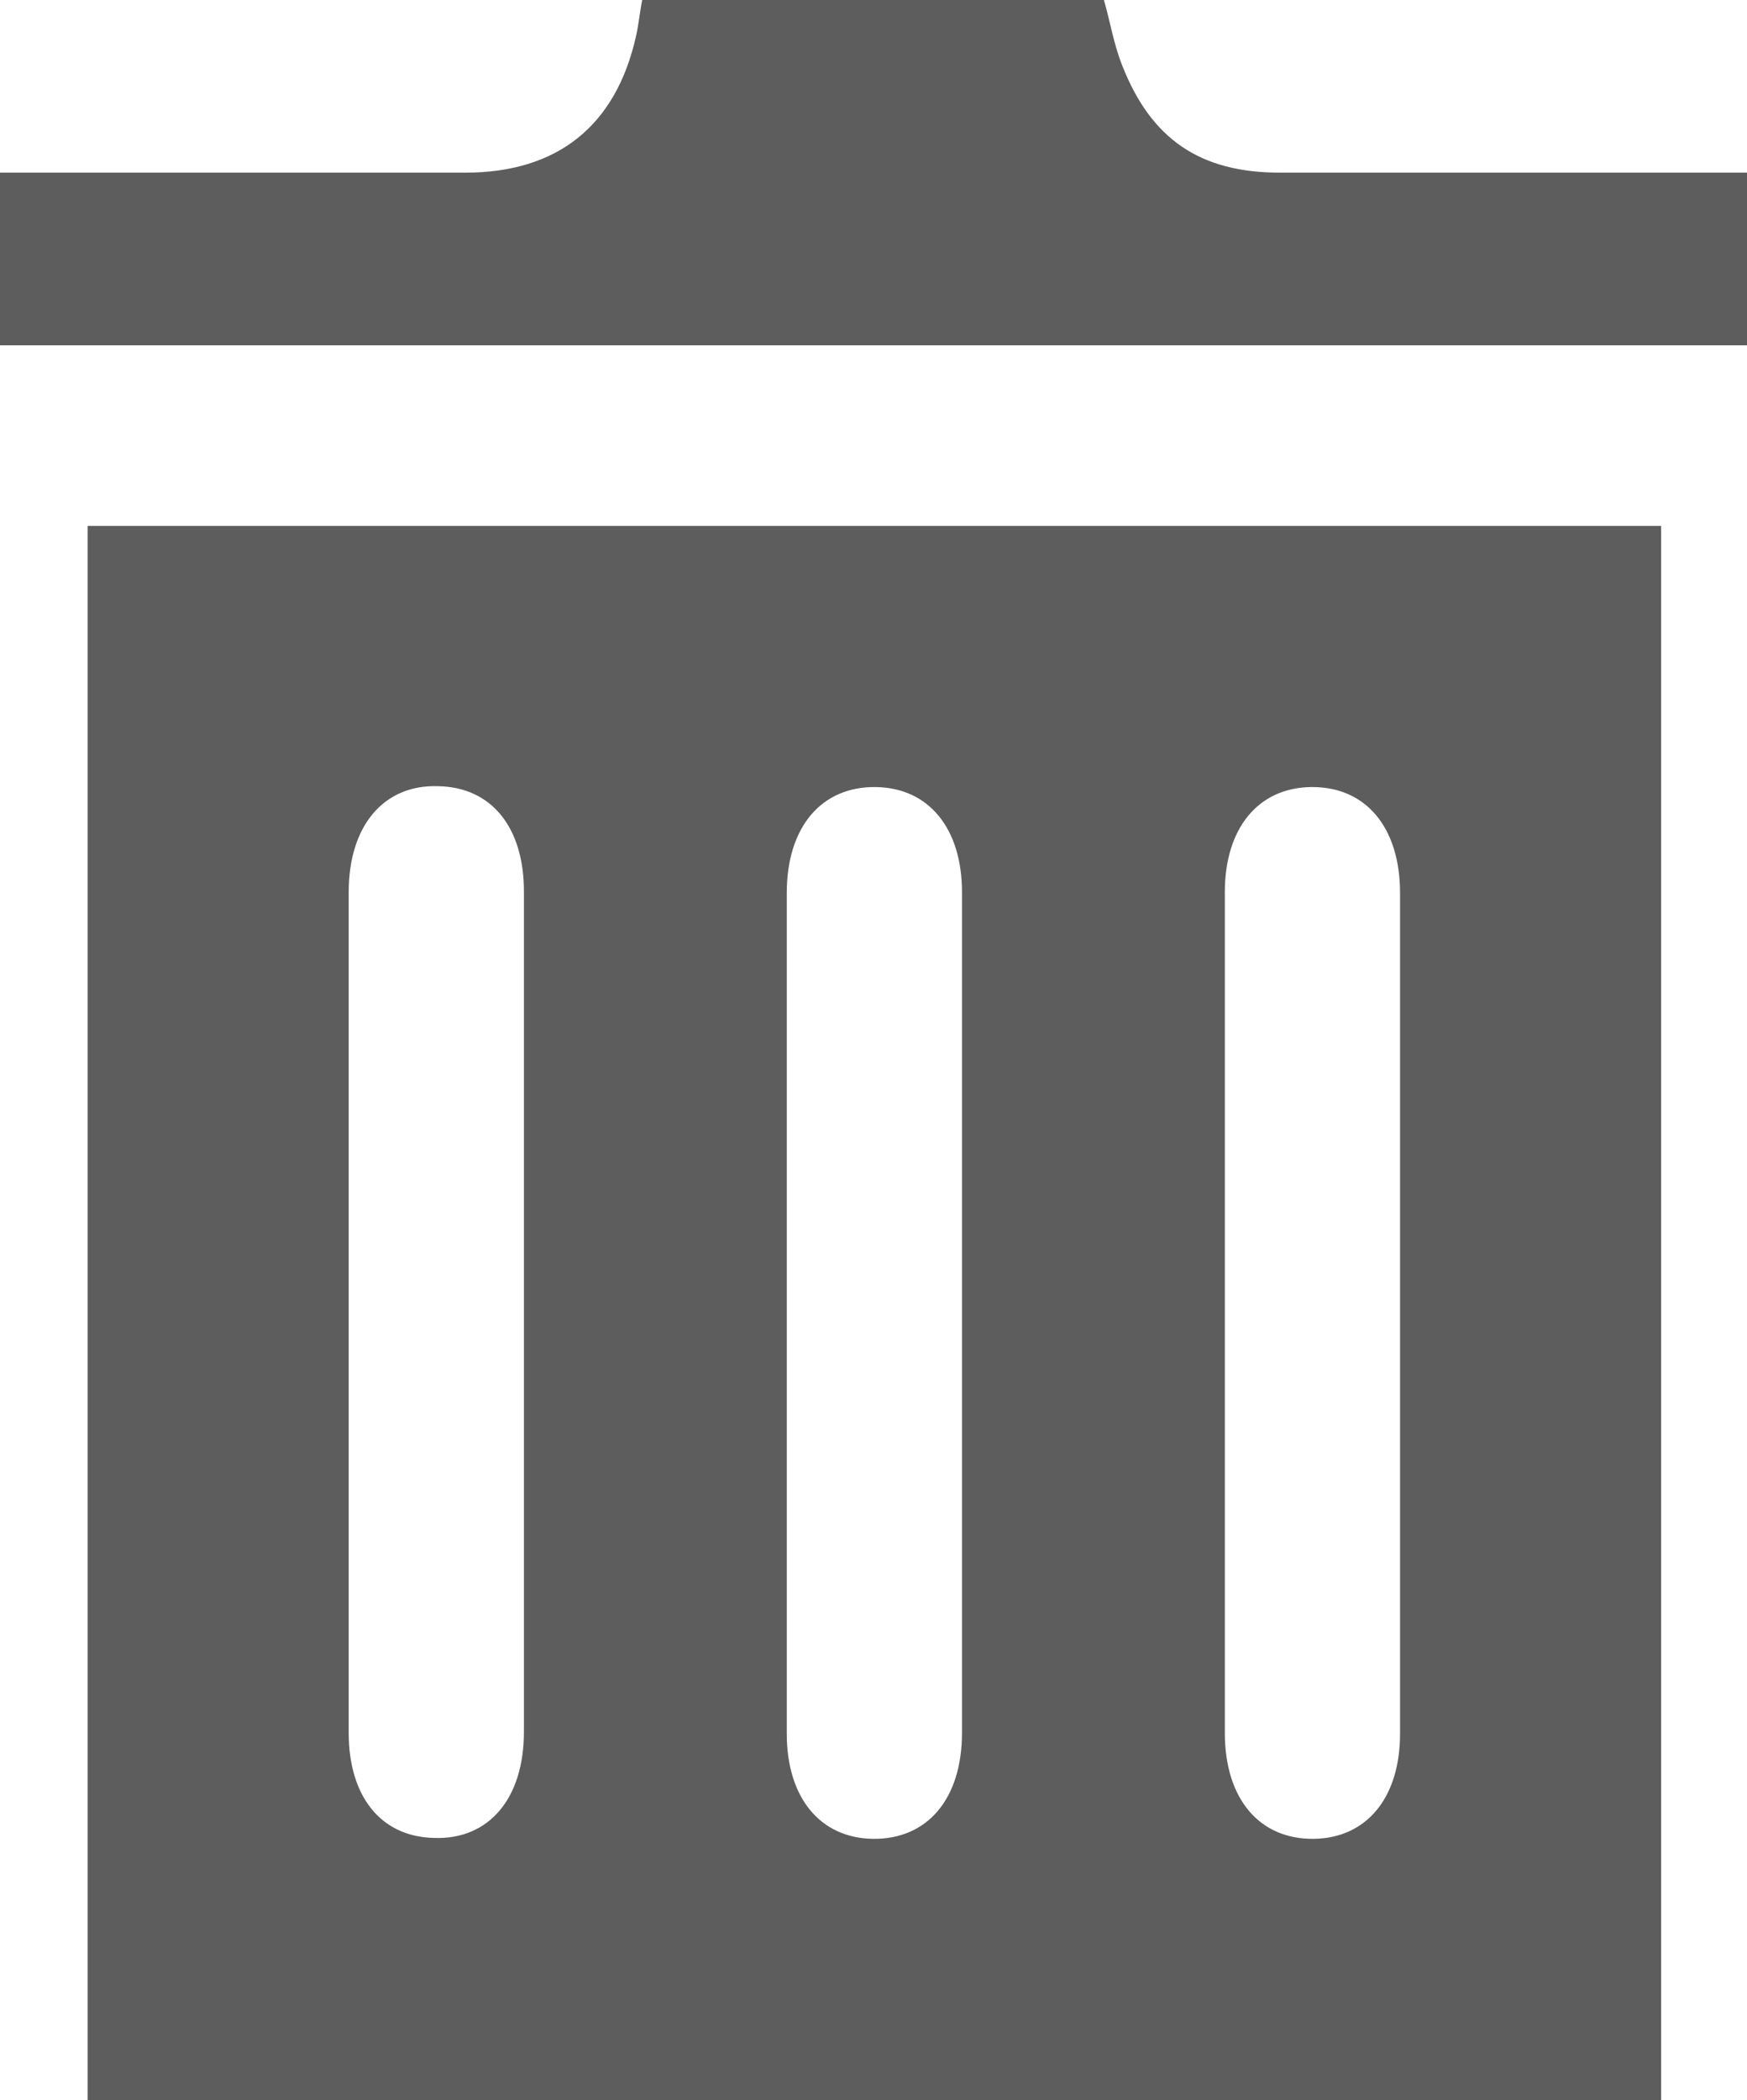 <?xml version="1.0" encoding="utf-8"?>
<!-- Generator: Adobe Illustrator 23.1.0, SVG Export Plug-In . SVG Version: 6.00 Build 0)  -->
<svg version="1.1" id="Ebene_1" xmlns="http://www.w3.org/2000/svg" xmlns:xlink="http://www.w3.org/1999/xlink" x="0px" y="0px"
	 width="199.4px" height="239.6px" viewBox="0 0 199.4 239.6" style="enable-background:new 0 0 199.4 239.6;" xml:space="preserve"
	>
<style type="text/css">
	.st0{fill:#5D5D5D;}
</style>
<path class="st0" d="M10,239.6c0-60,0-119.6,0-179.6c59.9,0,119.6,0,179.6,0c0,59.8,0,119.6,0,179.6
	C129.7,239.6,70.1,239.6,10,239.6z M39.8,149.8c0,16,0,32,0,47.9c0,7.3,3.7,11.9,9.8,12c6.2,0.2,10.2-4.5,10.2-12.1
	c0-32,0-63.9,0-95.9c0-7.3-3.7-11.9-9.8-12c-6.2-0.2-10.2,4.5-10.2,12.1C39.8,117.8,39.8,133.8,39.8,149.8z M109.8,149.7
	c0-16,0-32,0-47.9c0-7.3-3.8-11.9-9.8-12c-6.2-0.1-10.2,4.5-10.2,12.1c0,32,0,63.9,0,95.9c0,7.3,3.8,11.9,9.8,12
	c6.2,0.1,10.2-4.5,10.2-12.1C109.8,181.7,109.8,165.7,109.8,149.7z M139.8,149.8c0,16,0,32,0,47.9c0,7.6,4,12.2,10.2,12.1
	c6-0.1,9.8-4.7,9.8-12c0-32,0-63.9,0-95.9c0-7.6-4-12.2-10.2-12.1c-6,0.1-9.8,4.7-9.8,12C139.8,117.8,139.8,133.8,139.8,149.8z"/>
<path class="st0" d="M0,39.4c0-6.6,0-12.9,0-19.7c9,0,17.8,0,26.6,0c8.8,0,17.7,0,26.5,0c10.5,0,17.2-5.3,19.5-15.6
	c0.3-1.3,0.4-2.6,0.7-4.1c17.6,0,35,0,52.7,0c0.7,2.4,1.1,5,2.1,7.5c3.3,8.4,8.9,12.2,18,12.2c17.7,0,35.3,0,53.4,0
	c0,6.5,0,12.9,0,19.7C133.2,39.4,66.8,39.4,0,39.4z"/>
</svg>
